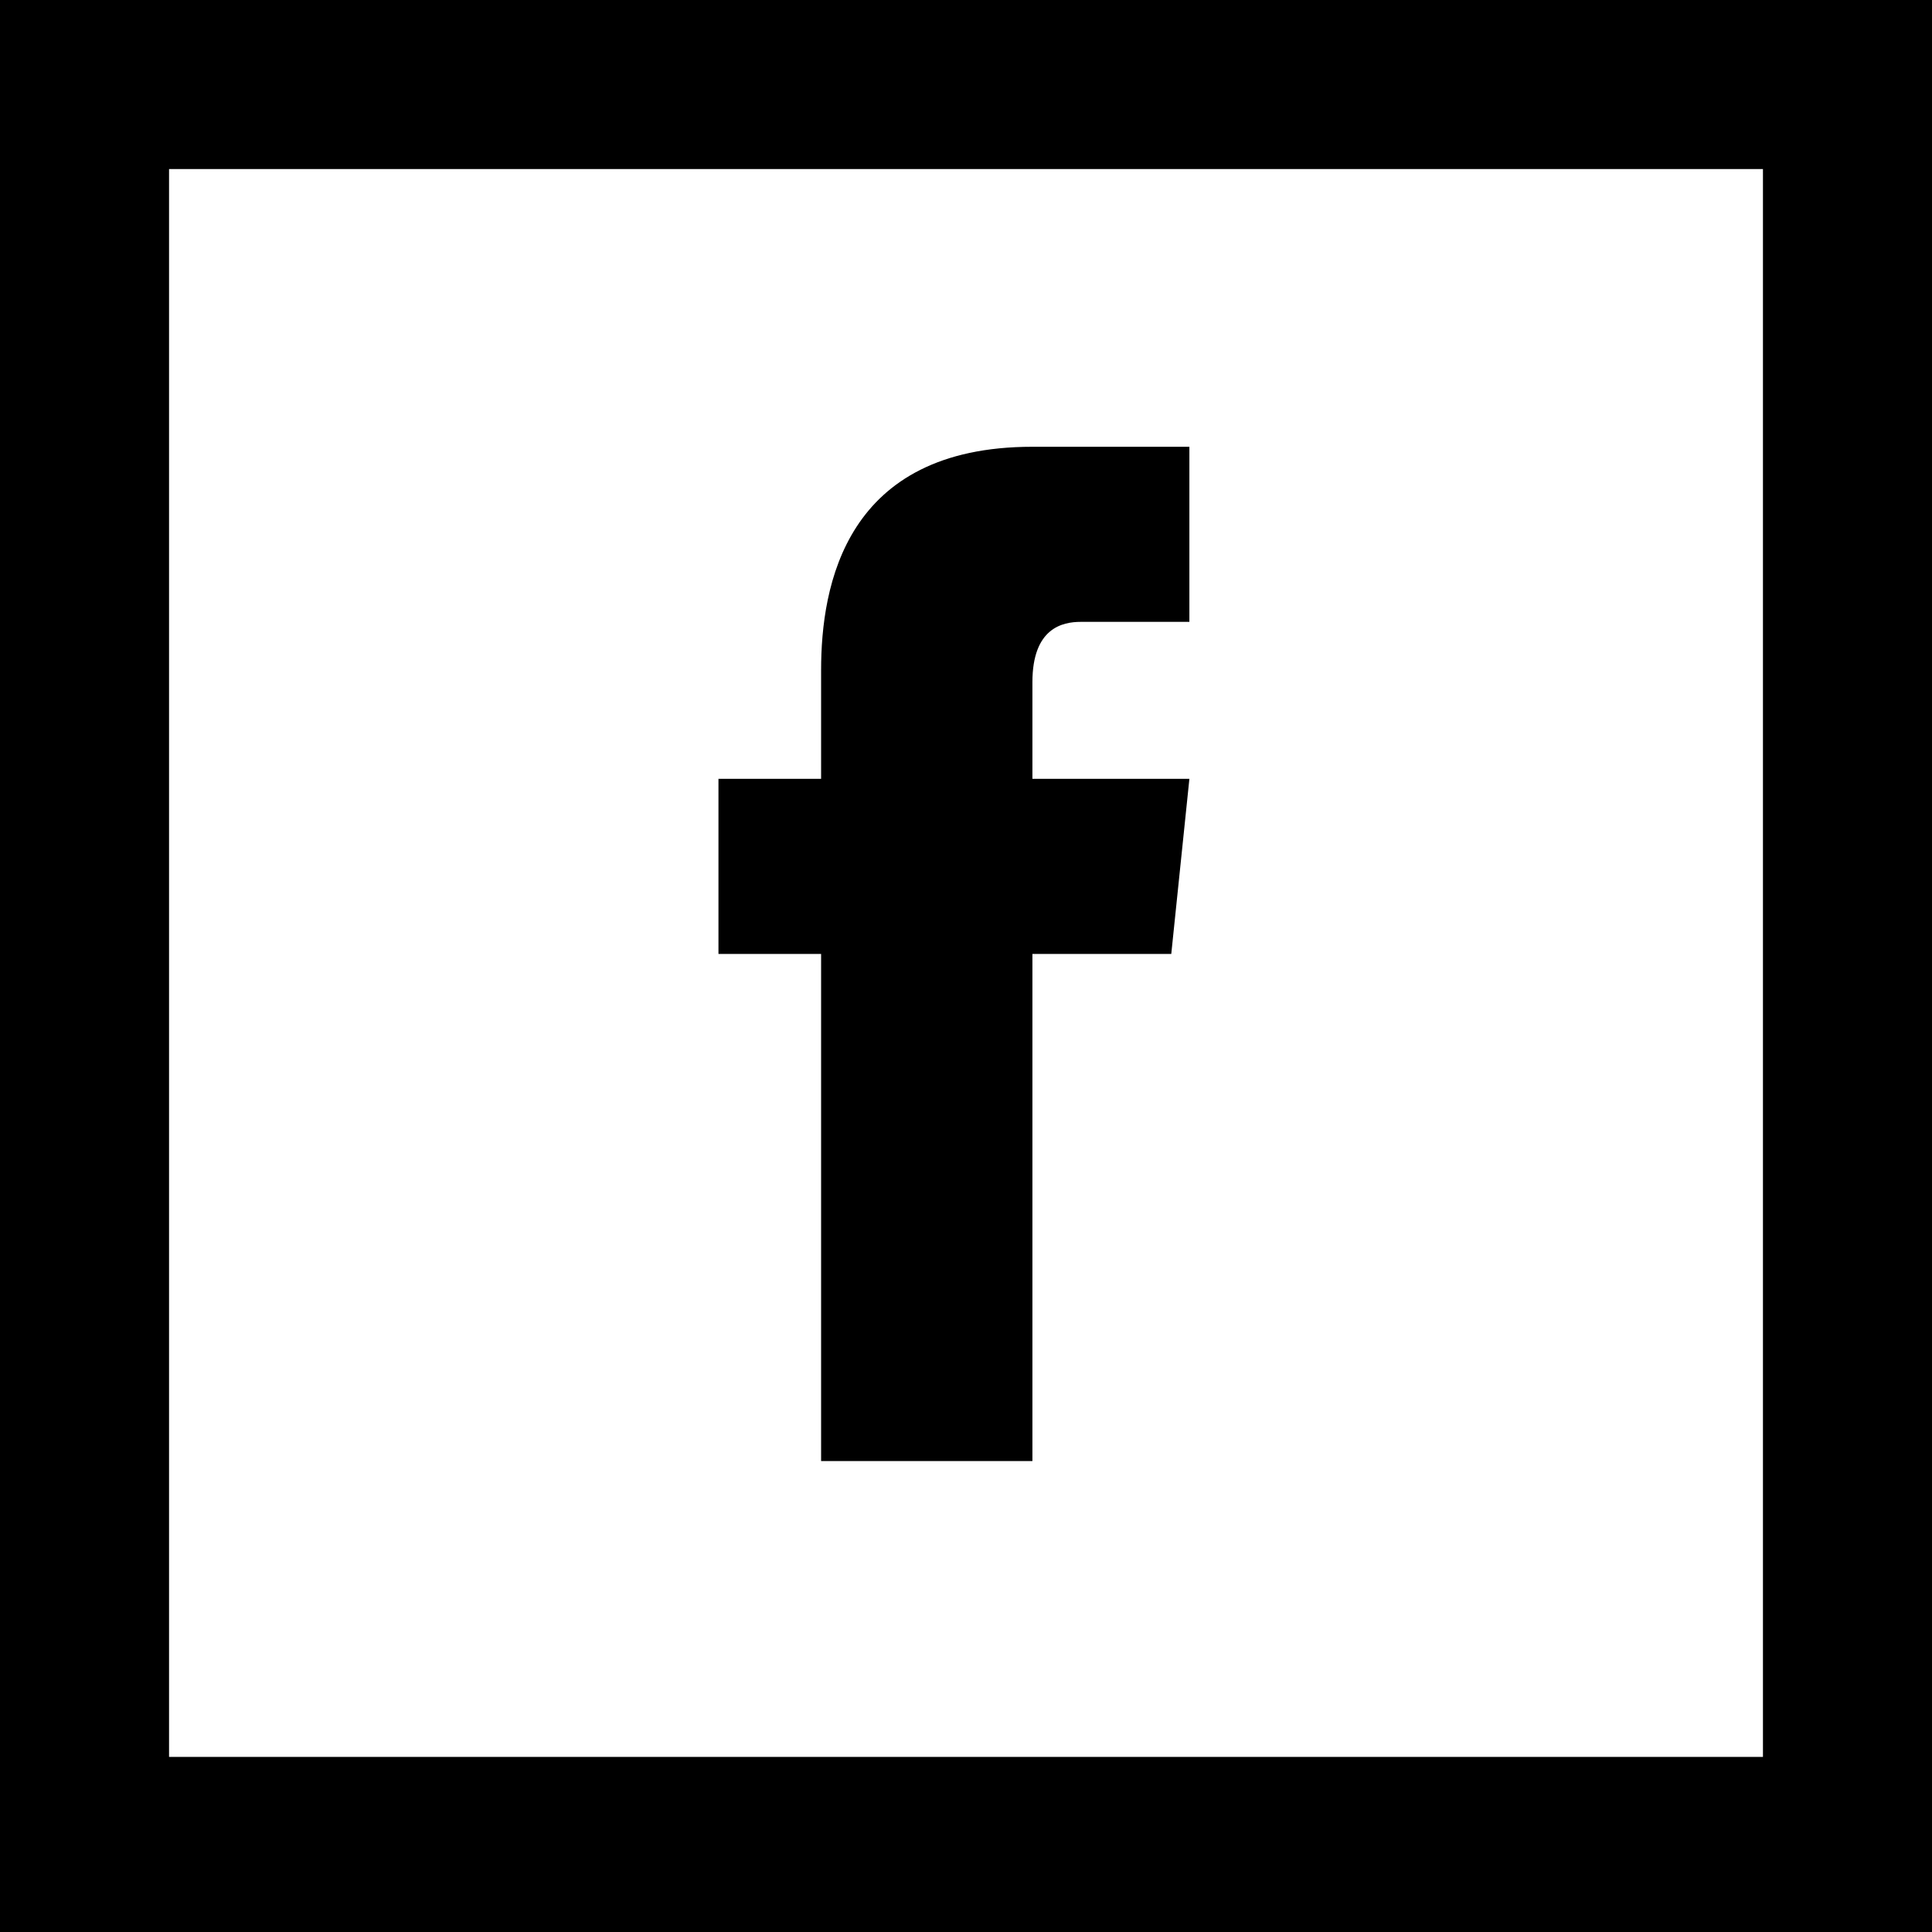 <?xml version="1.0" encoding="utf-8"?>
<!-- Generator: Adobe Illustrator 19.1.0, SVG Export Plug-In . SVG Version: 6.00 Build 0)  -->
<!DOCTYPE svg PUBLIC "-//W3C//DTD SVG 1.1//EN" "http://www.w3.org/Graphics/SVG/1.1/DTD/svg11.dtd">
<svg version="1.1" id="レイヤー_1" xmlns="http://www.w3.org/2000/svg" xmlns:xlink="http://www.w3.org/1999/xlink" x="0px"
	 y="0px" viewBox="0 0 32 32" style="enable-background:new 0 0 32 32;" xml:space="preserve">
<style type="text/css">
	.st0{fill:#65C3DE;}
	.st1{fill:#6EC5DA;}
	.st2{fill:#E5F3F9;}
	.st3{fill:url(#SVGID_1_);}
	.st4{fill:url(#SVGID_2_);}
	.st5{fill:#FFFEF0;}
	.st6{fill:url(#SVGID_3_);}
	.st7{fill:#3A568D;}
	.st8{fill:#FFFFFF;}
	.st9{fill:#60C2E0;}
	.st10{fill:#666666;}
	.st11{fill:#F09B35;}
	.st12{fill:#15377E;}
	.st13{fill:#F2B538;}
	.st14{fill:#FFFFFC;}
	.st15{fill:url(#SVGID_4_);}
	.st16{fill:url(#SVGID_5_);}
	.st17{fill:#E8A440;}
	.st18{fill:#4072B5;}
	.st19{fill:url(#SVGID_6_);}
	.st20{fill:url(#SVGID_7_);}
	.st21{fill:url(#SVGID_8_);}
	.st22{fill:#3085A8;}
	.st23{fill:#3B6FB3;}
	.st24{fill:url(#SVGID_9_);}
	.st25{fill:url(#SVGID_10_);}
	.st26{fill:url(#SVGID_11_);}
	.st27{fill:#123984;}
	.st28{fill:url(#SVGID_12_);}
	.st29{fill:url(#SVGID_13_);}
	.st30{fill:url(#SVGID_14_);}
	.st31{fill:url(#SVGID_15_);}
	.st32{fill:#82CDED;}
	.st33{fill:url(#SVGID_16_);}
	.st34{fill:#F1A242;}
	.st35{fill:#EDD557;}
	.st36{fill:url(#SVGID_17_);}
	.st37{fill:#557CB6;}
	.st38{fill:#6F9ECE;}
	.st39{fill:url(#SVGID_18_);}
	.st40{fill:#2A5EA7;}
	.st41{fill:url(#SVGID_19_);}
	.st42{fill:url(#SVGID_20_);}
	.st43{fill:url(#SVGID_21_);}
	.st44{fill:url(#SVGID_22_);}
	.st45{fill:url(#SVGID_23_);}
	.st46{fill:url(#SVGID_24_);}
	.st47{fill:url(#SVGID_25_);}
	.st48{fill:url(#SVGID_26_);}
	.st49{fill:url(#SVGID_27_);}
	.st50{fill:url(#SVGID_28_);}
	.st51{fill:url(#SVGID_29_);}
	.st52{fill:#050000;}
	.st53{fill:#A19F9B;}
	.st54{fill-rule:evenodd;clip-rule:evenodd;fill:#D5142C;}
	.st55{fill-rule:evenodd;clip-rule:evenodd;fill:#FFFFFF;stroke:#D5D4D2;stroke-width:0.5;stroke-miterlimit:10;}
	.st56{fill-rule:evenodd;clip-rule:evenodd;}
	.st57{opacity:0.12;fill-rule:evenodd;clip-rule:evenodd;fill:#3E0D0E;}
	.st58{fill:#D5142C;}
</style>
<path d="M19.7,12.9h-2.6c0-0.8,0-1.4,0-1.6c0-0.9,0.5-1,0.8-1c0.3,0,1.8,0,1.8,0V7.4c0,0-0.4,0-2.6,0c-3.1,0-3.5,2.3-3.5,3.7
	c0,0.2,0,0.9,0,1.8h-1.7v2.9h1.7c0,3.8,0,8.4,0,8.4h3.5c0,0,0-4.6,0-8.4h2.3L19.7,12.9z"/>
<g>
	<path d="M29.2,2.8v26.3H2.8V2.8H29.2 M32,0H0v32h32V0L32,0z"/>
</g>
</svg>
